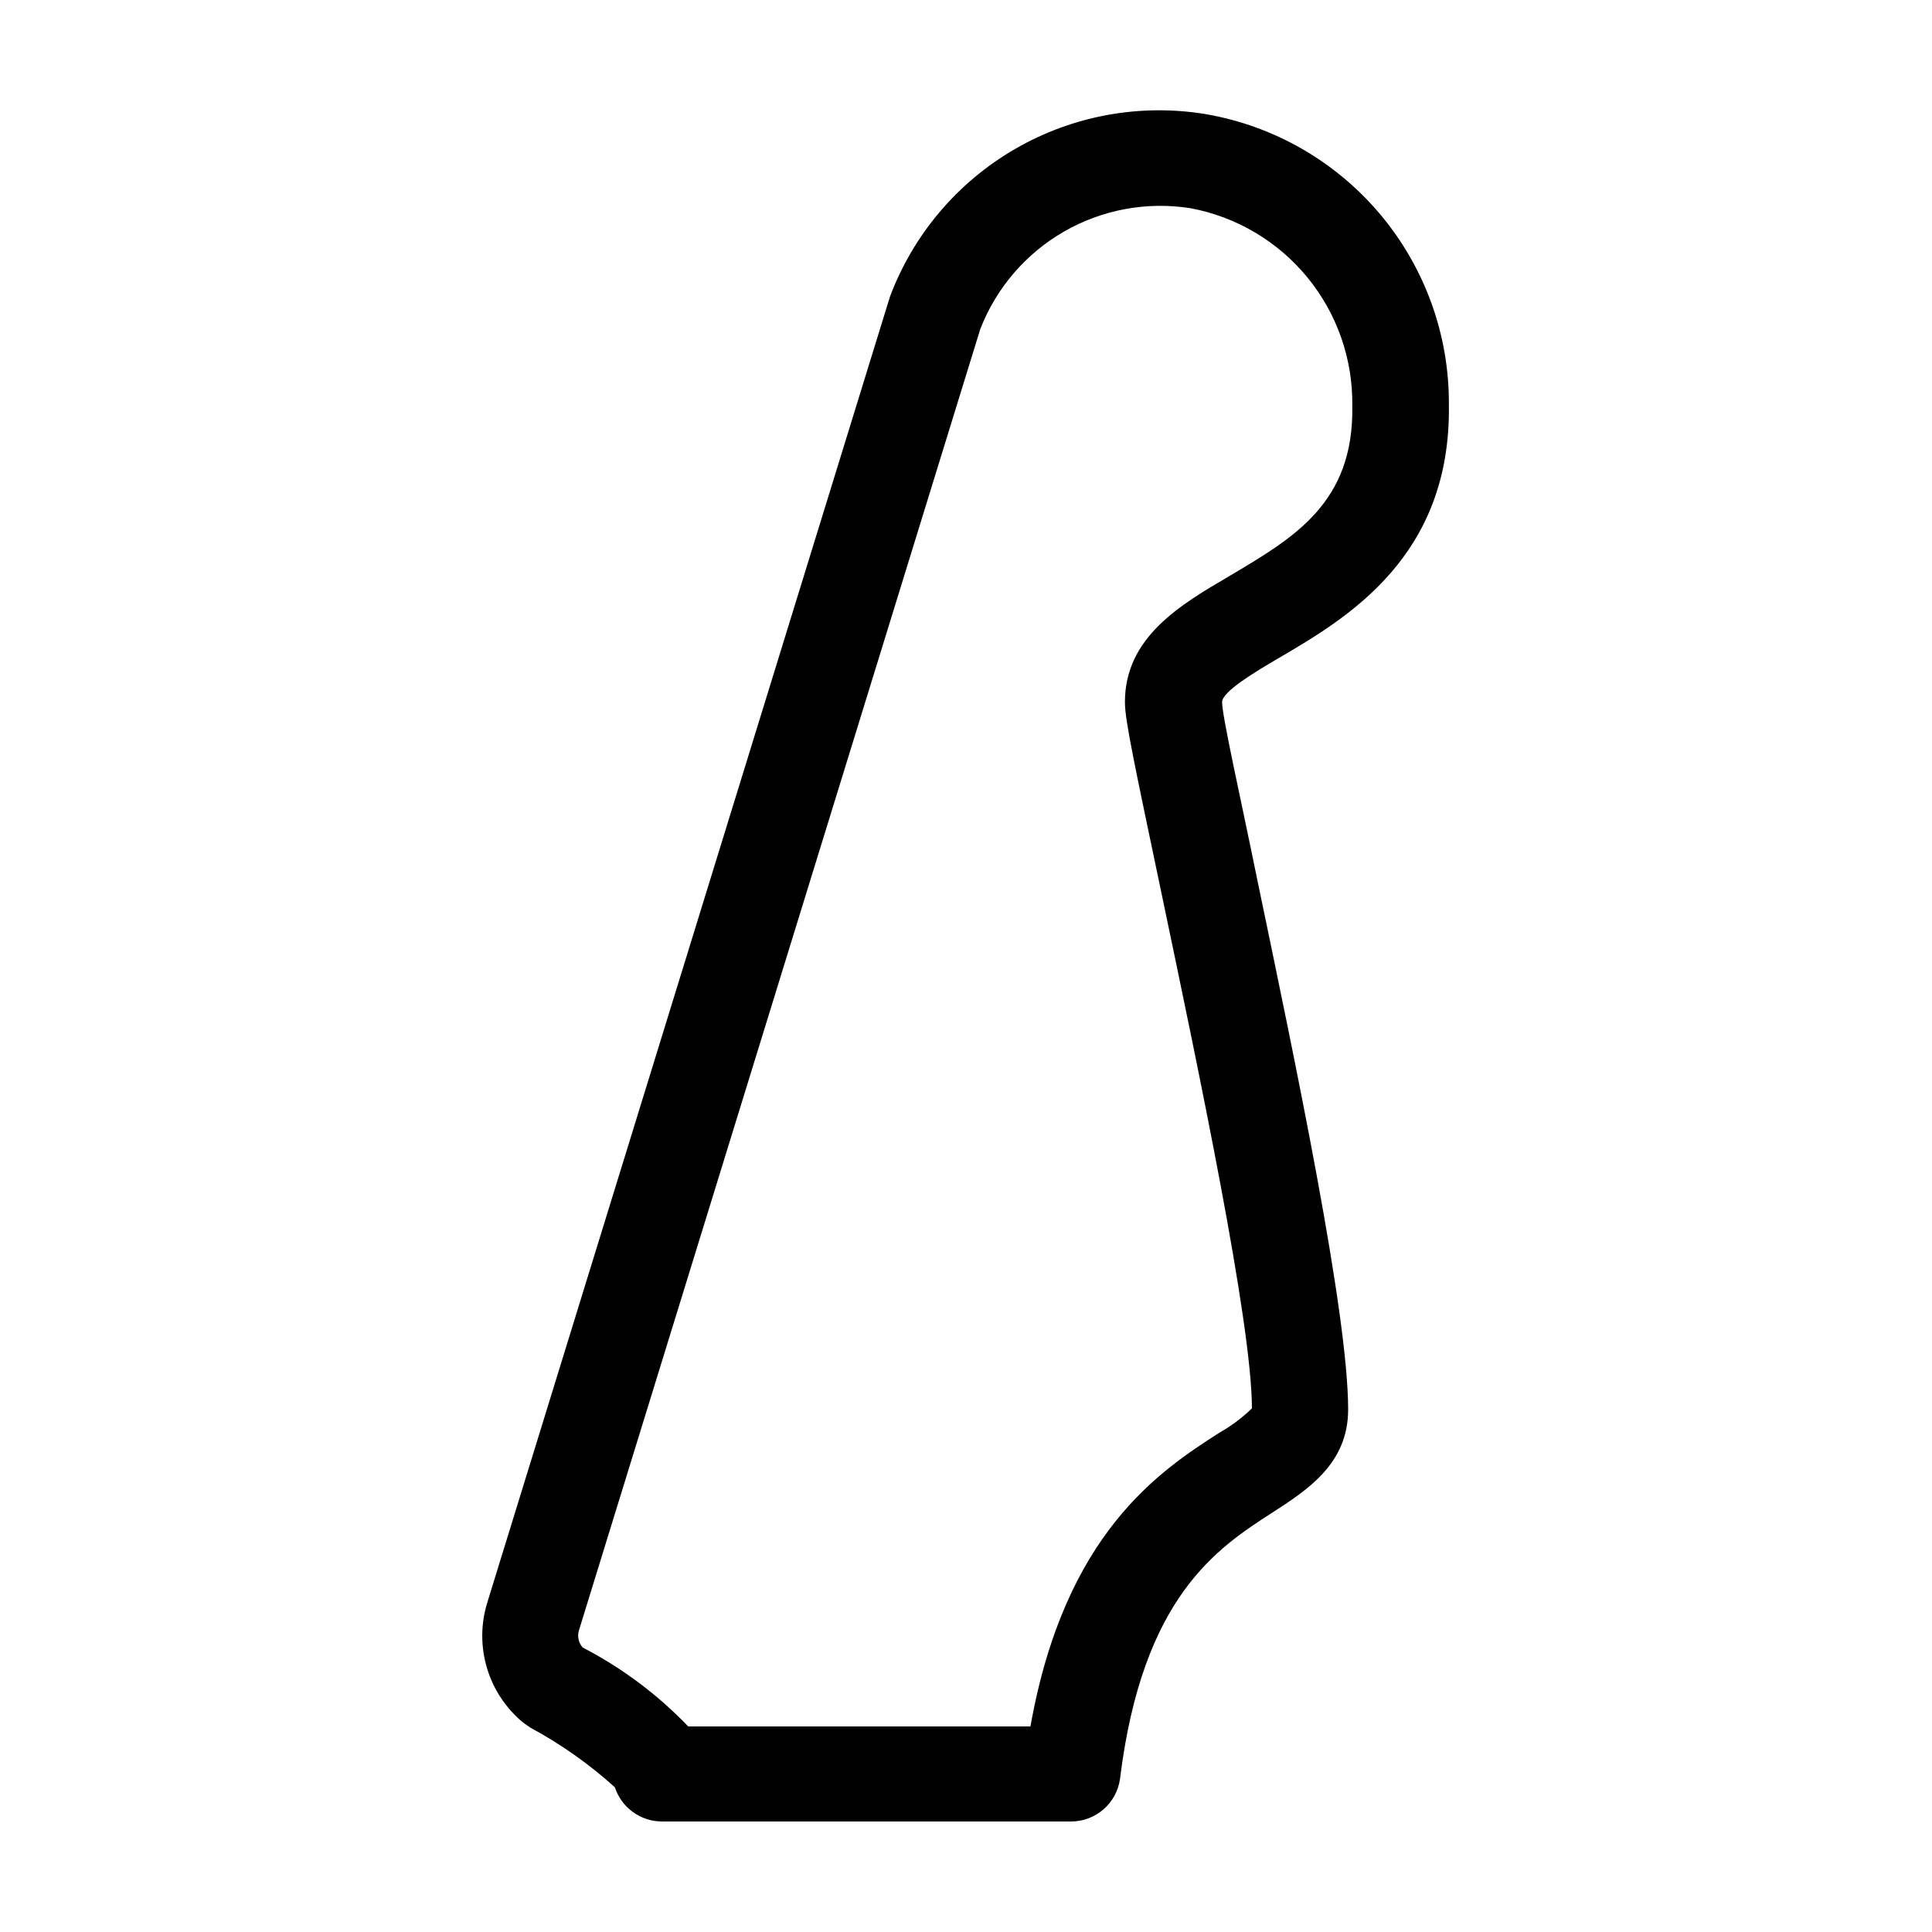 <?xml version="1.0" encoding="UTF-8"?>
<!-- Uploaded to: ICON Repo, www.svgrepo.com, Generator: ICON Repo Mixer Tools -->
<svg fill="#000000" width="800px" height="800px" version="1.1" viewBox="144 144 512 512" xmlns="http://www.w3.org/2000/svg">
 <path d="m427.76 626.71h-108.37c-5.672-0.023-10.688-3.676-12.445-9.066-6.816-6.148-14.344-11.461-22.422-15.82l-1.812-1.258c-4.586-3.762-7.945-8.805-9.648-14.488-1.707-5.68-1.68-11.738 0.078-17.402l106.71-346.07c6.199-16.496 17.926-30.332 33.188-39.152 15.258-8.82 33.102-12.074 50.492-9.211 18.102 3.121 34.508 12.559 46.305 26.637 11.797 14.074 18.223 31.879 18.133 50.242 0.656 40.305-26.801 56.578-44.988 67.207-6.449 3.777-15.113 8.969-15.113 11.738 0 3.828 5.039 25.945 9.371 47.309 10.078 48.367 24.031 114.57 24.031 140.16 0 14.309-10.68 21.262-20.152 27.355-14.508 9.371-34.359 22.219-40.305 70.535-0.91 6.5-6.488 11.324-13.051 11.285zm-120.91-11.285m109.12-3.324m-89.578-10.578h90.688c9.117-51.34 34.41-67.762 49.977-77.789 3.172-1.785 6.102-3.969 8.715-6.5 0-22.672-14.258-90.082-23.578-134.67-7.457-35.621-10.078-47.559-10.078-52.496 0-17.23 14.762-25.844 27.762-33.453 16.93-10.078 32.949-19.246 32.496-45.039 0.176-12.387-4.027-24.438-11.871-34.023-7.848-9.59-18.824-16.094-31-18.375-11.551-1.828-23.383 0.355-33.52 6.184-10.137 5.832-17.973 14.957-22.203 25.859l-106.36 344.86c-0.477 1.586-0.098 3.305 1.008 4.535 10.406 5.387 19.852 12.449 27.961 20.91z"/>
</svg>